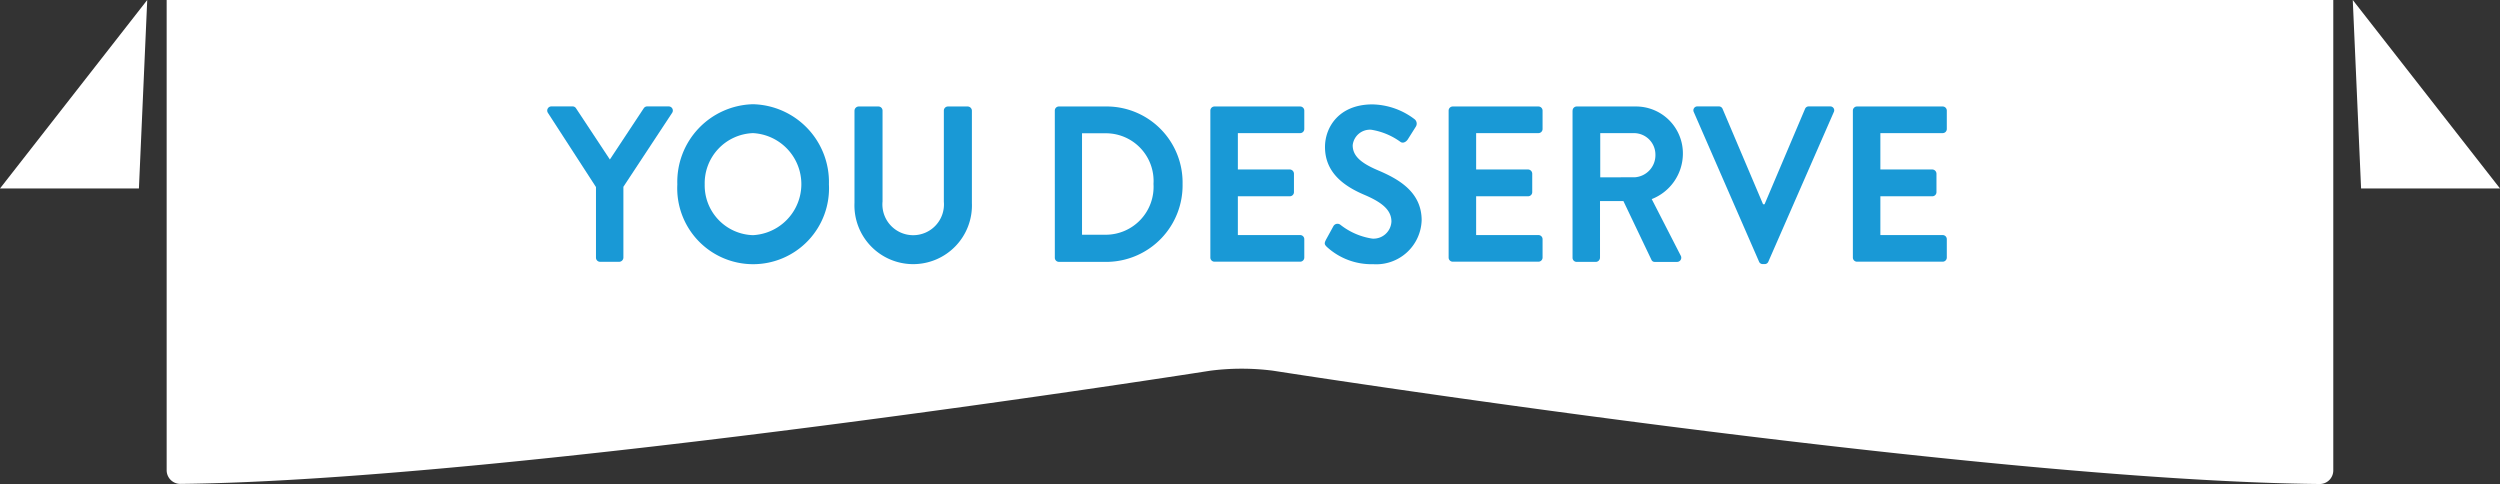 <svg xmlns="http://www.w3.org/2000/svg" id="Group_808" data-name="Group 808" width="256.193" height="49.602" viewBox="0 0 256.193 49.602"><rect x="0" y="0" width="256.193" height="49.602" fill="#333333" stroke="none"/><path id="Path_4633" data-name="Path 4633" d="M240.477,49.6c-35.538-.361-107.25-11.611-107.25-11.611a25.184,25.184,0,0,0-6.438,0s-71.36,11.232-105.546,11.6a1.4,1.4,0,0,1-1.4-1.394V0H241.872V48.207a1.39,1.39,0,0,1-1.4,1.394Z" transform="translate(-2.764)" fill="#fff"></path><g id="Group_807" data-name="Group 807" transform="translate(56.084 10.681)"><path id="Path_4634" data-name="Path 4634" d="M70.152,20.933l-4.923-7.6a.425.425,0,0,1,.344-.663h2.2a.411.411,0,0,1,.344.207l3.46,5.233,3.46-5.233a.423.423,0,0,1,.344-.207h2.229a.423.423,0,0,1,.344.663l-4.992,7.574v7.256a.441.441,0,0,1-.413.43H70.565a.422.422,0,0,1-.413-.43v-7.23Z" transform="translate(-65.162 -12.446)" fill="#1999d6"></path><path id="Path_4635" data-name="Path 4635" d="M88.4,12.41a7.978,7.978,0,0,1,7.781,8.211,7.778,7.778,0,1,1-15.535,0A7.957,7.957,0,0,1,88.4,12.41Zm0,13.418a5.236,5.236,0,0,0,0-10.457,5.137,5.137,0,0,0-4.949,5.25A5.1,5.1,0,0,0,88.4,25.828Z" transform="translate(-67.319 -12.41)" fill="#1999d6"></path><path id="Path_4636" data-name="Path 4636" d="M101.74,13.11a.441.441,0,0,1,.413-.43H104.2a.422.422,0,0,1,.413.43v9.3a3.155,3.155,0,1,0,6.283.026V13.11a.422.422,0,0,1,.413-.43h2.048a.441.441,0,0,1,.413.43v9.459a6.021,6.021,0,1,1-12.032,0V13.11Z" transform="translate(-70.257 -12.448)" fill="#1999d6"></path><path id="Path_4637" data-name="Path 4637" d="M125.59,13.11a.419.419,0,0,1,.387-.43H131.1a7.792,7.792,0,0,1,7.583,7.936A7.838,7.838,0,0,1,131.1,28.6h-5.121a.419.419,0,0,1-.387-.43Zm5.25,12.712a4.907,4.907,0,0,0,4.863-5.207,4.887,4.887,0,0,0-4.863-5.19h-2.462v10.4Z" transform="translate(-73.58 -12.448)" fill="#1999d6"></path><path id="Path_4638" data-name="Path 4638" d="M144.11,13.11a.422.422,0,0,1,.413-.43h8.8a.422.422,0,0,1,.413.43v1.868a.422.422,0,0,1-.413.43h-6.395v3.727h5.336a.441.441,0,0,1,.413.43V21.45a.423.423,0,0,1-.413.43h-5.336v3.976h6.395a.422.422,0,0,1,.413.43v1.868a.422.422,0,0,1-.413.43h-8.8a.422.422,0,0,1-.413-.43Z" transform="translate(-76.16 -12.448)" fill="#1999d6"></path><path id="Path_4639" data-name="Path 4639" d="M157.832,26.339l.775-1.412a.48.48,0,0,1,.732-.155,6.952,6.952,0,0,0,3.262,1.412,1.838,1.838,0,0,0,1.962-1.747c0-1.162-.93-1.954-2.746-2.728-2.031-.861-4.062-2.229-4.062-4.915,0-2.023,1.429-4.364,4.863-4.364a7.349,7.349,0,0,1,4.321,1.523.578.578,0,0,1,.129.749L166.25,16c-.172.275-.5.456-.757.275a6.95,6.95,0,0,0-3-1.248,1.778,1.778,0,0,0-1.9,1.592c0,1.067.8,1.8,2.548,2.548,2.1.887,4.519,2.2,4.519,5.138a4.654,4.654,0,0,1-4.966,4.5,6.769,6.769,0,0,1-4.751-1.773c-.2-.207-.3-.318-.112-.68Z" transform="translate(-78.057 -12.413)" fill="#1999d6"></path><path id="Path_4640" data-name="Path 4640" d="M172.48,13.11a.422.422,0,0,1,.413-.43h8.8a.422.422,0,0,1,.413.43v1.868a.422.422,0,0,1-.413.43h-6.395v3.727h5.336a.441.441,0,0,1,.413.43V21.45a.423.423,0,0,1-.413.43h-5.336v3.976h6.395a.422.422,0,0,1,.413.43v1.868a.422.422,0,0,1-.413.43h-8.8a.422.422,0,0,1-.413-.43Z" transform="translate(-80.112 -12.448)" fill="#1999d6"></path><path id="Path_4641" data-name="Path 4641" d="M187.239,13.11a.422.422,0,0,1,.413-.43h6.18a4.805,4.805,0,0,1,4.708,4.889,5.011,5.011,0,0,1-3.193,4.6l2.961,5.775a.432.432,0,0,1-.37.663h-2.272a.357.357,0,0,1-.344-.207l-2.875-6.025h-2.4v5.8a.441.441,0,0,1-.413.43h-1.988a.422.422,0,0,1-.413-.43V13.11Zm6.352,6.825a2.264,2.264,0,0,0,2.134-2.324,2.2,2.2,0,0,0-2.134-2.2h-3.52v4.527Z" transform="translate(-82.167 -12.448)" fill="#1999d6"></path><path id="Path_4642" data-name="Path 4642" d="M201.673,13.264a.4.4,0,0,1,.37-.594h2.2a.4.4,0,0,1,.37.25l4.149,9.777h.155l4.148-9.777a.4.4,0,0,1,.37-.25h2.2a.4.4,0,0,1,.37.594l-6.7,15.312a.391.391,0,0,1-.37.25h-.215a.391.391,0,0,1-.37-.25l-6.679-15.312Z" transform="translate(-84.173 -12.446)" fill="#1999d6"></path><path id="Path_4643" data-name="Path 4643" d="M220.61,13.11a.422.422,0,0,1,.413-.43h8.8a.422.422,0,0,1,.413.43v1.868a.422.422,0,0,1-.413.43h-6.395v3.727h5.336a.441.441,0,0,1,.413.43V21.45a.423.423,0,0,1-.413.43h-5.336v3.976h6.395a.422.422,0,0,1,.413.43v1.868a.422.422,0,0,1-.413.43h-8.8a.422.422,0,0,1-.413-.43Z" transform="translate(-86.817 -12.448)" fill="#1999d6"></path></g><path id="Path_4644" data-name="Path 4644" d="M15.088,0,0,19.314H14.236Z" fill="#fff"></path><path id="Path_4645" data-name="Path 4645" d="M280.13,0l15.088,19.314H280.982Z" transform="translate(-39.025)" fill="#fff"></path></svg>